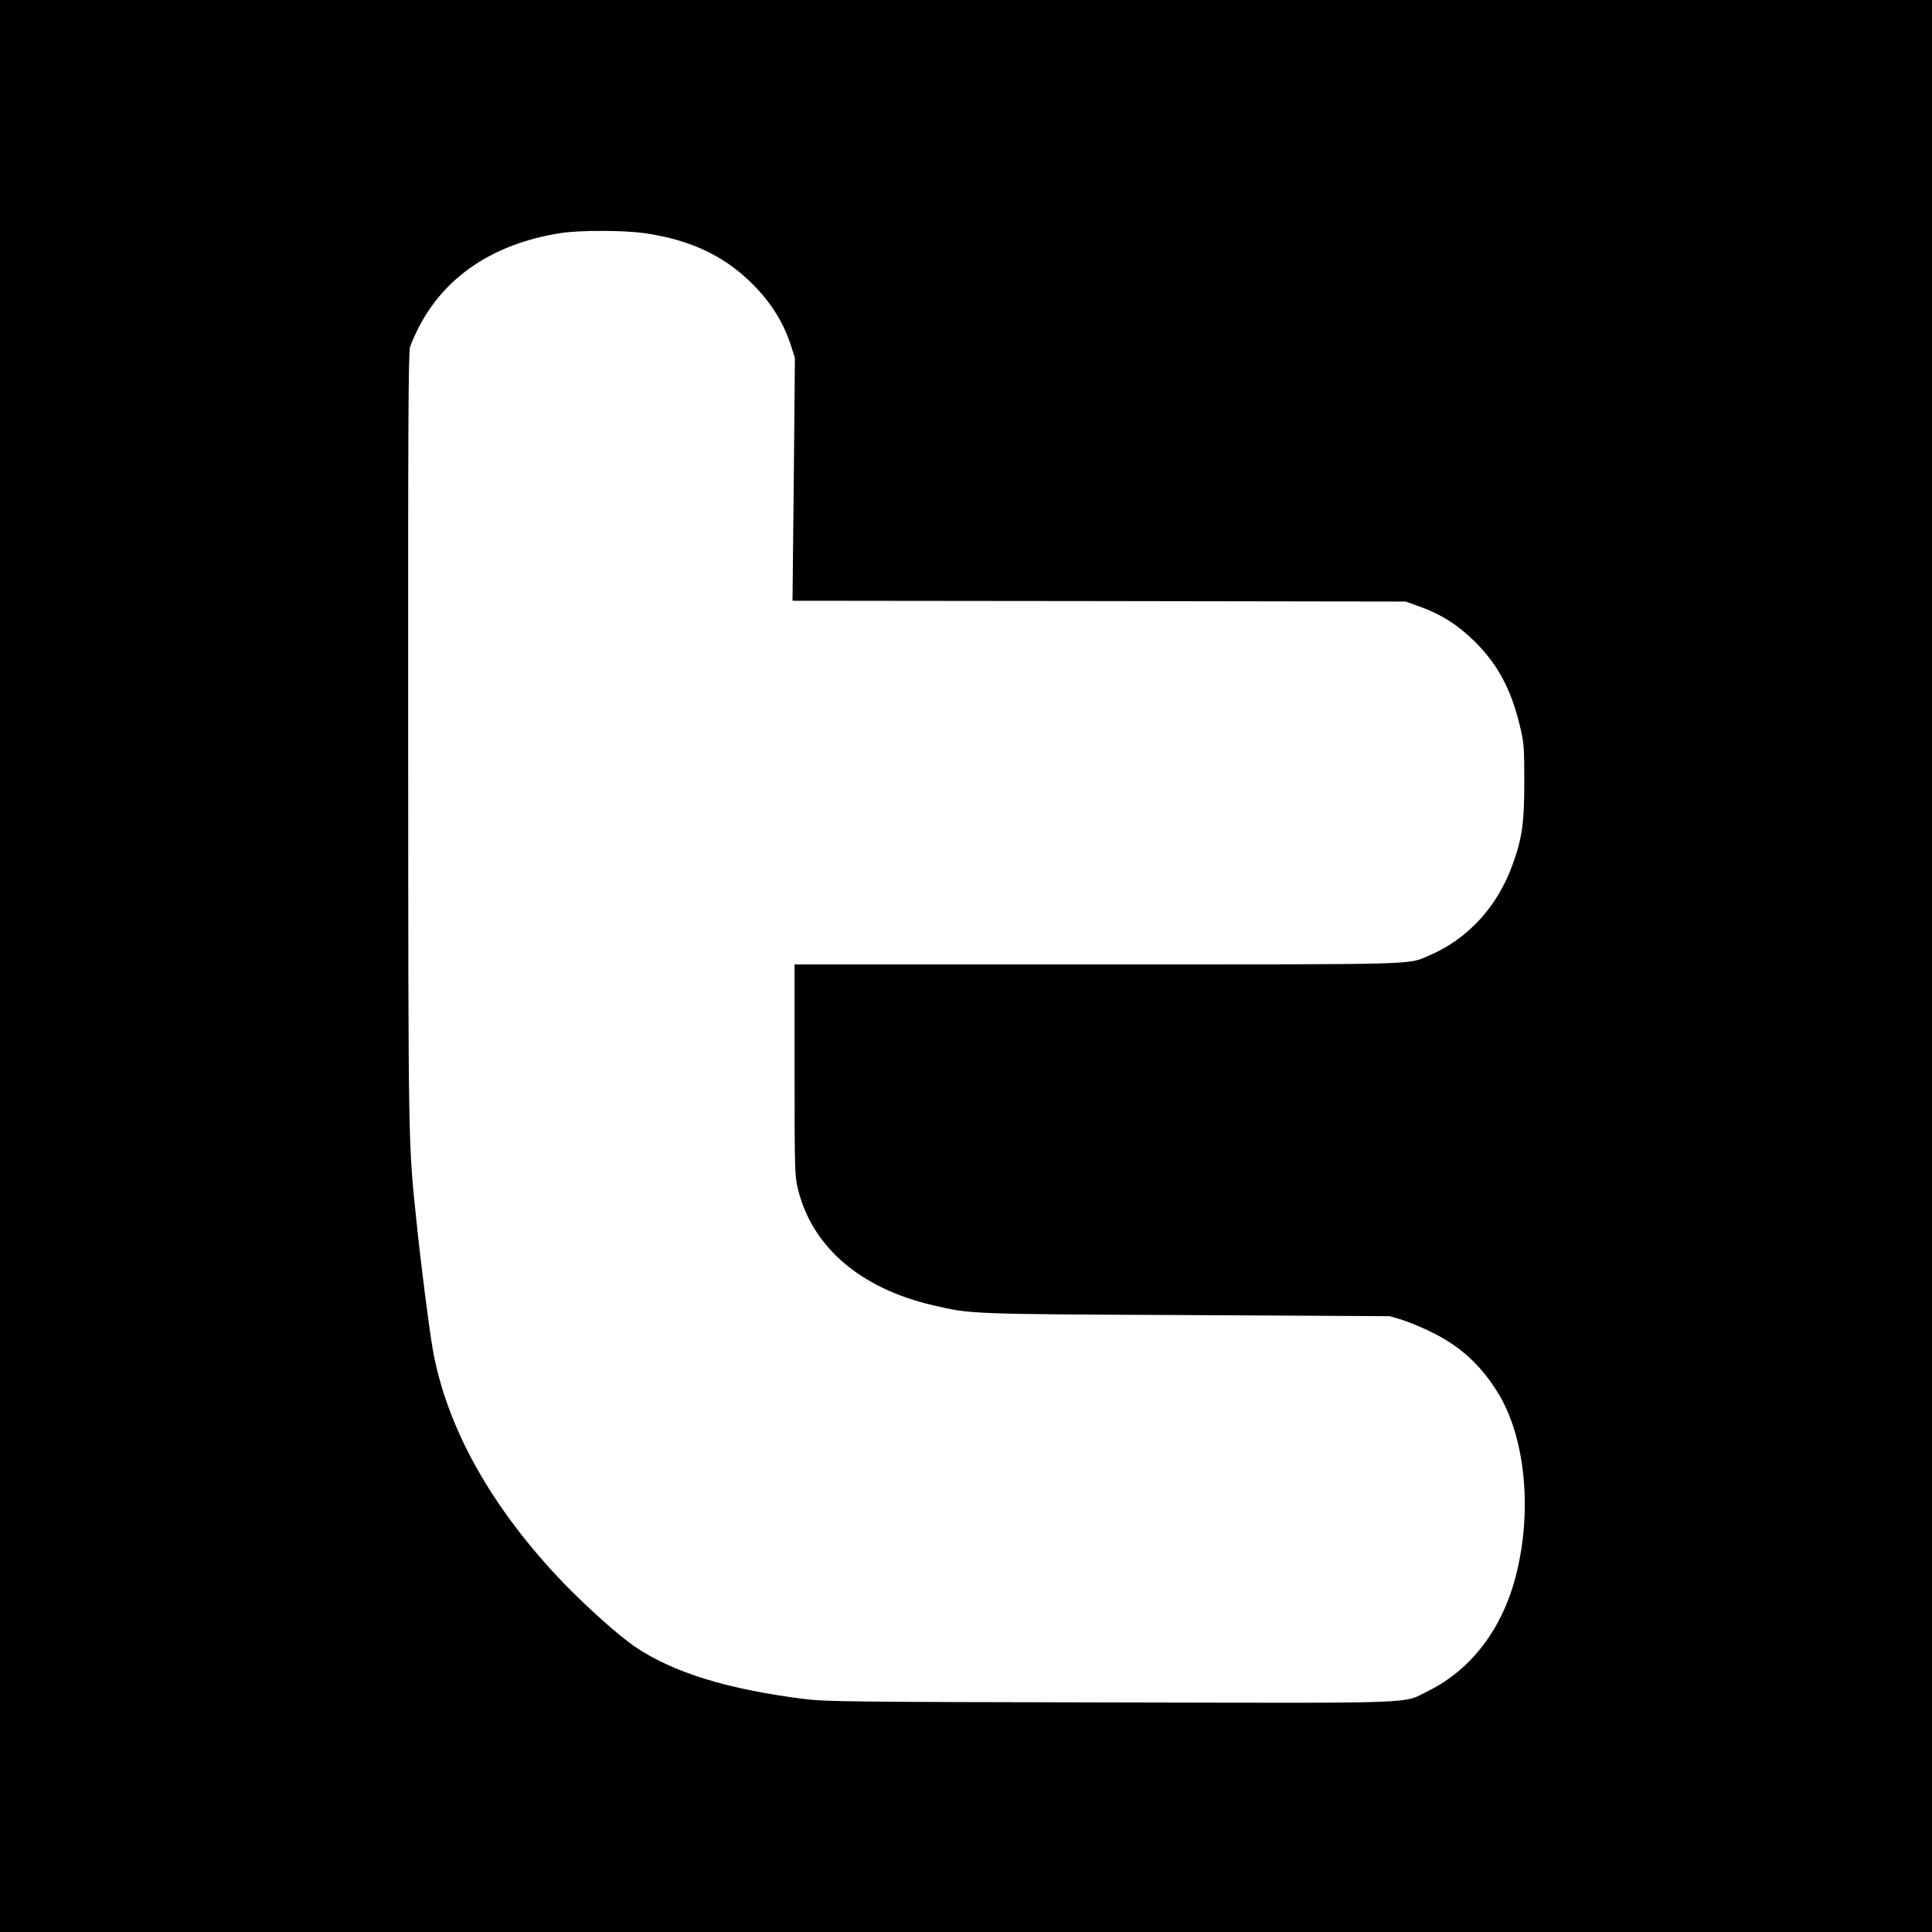<?xml version="1.0" standalone="no"?>
<!DOCTYPE svg PUBLIC "-//W3C//DTD SVG 20010904//EN"
 "http://www.w3.org/TR/2001/REC-SVG-20010904/DTD/svg10.dtd">
<svg version="1.0" xmlns="http://www.w3.org/2000/svg"
 width="1206pt" height="1206pt" viewBox="0 0 1206 1206"
 preserveAspectRatio="xMidYMid meet">
<g transform="translate(0,1206) scale(0.1,-0.1)"
fill="#000000" stroke="none">
<path d="M0 6030 l0 -6030 6030 0 6030 0 0 6030 0 6030 -6030 0 -6030 0 0
-6030z m4027 4574 c274 -40 481 -135 652 -299 129 -124 211 -253 261 -410 l22
-70 -7 -757 -8 -758 1914 -2 1914 -3 88 -32 c132 -47 238 -114 343 -218 144
-143 227 -298 282 -528 25 -105 27 -127 27 -347 0 -255 -13 -350 -72 -514 -94
-265 -282 -469 -523 -571 -137 -58 -21 -55 -2072 -55 l-1888 0 0 -657 c0 -623
1 -662 20 -741 87 -364 388 -624 845 -730 236 -55 223 -55 1585 -61 l1265 -7
75 -22 c41 -13 125 -47 185 -77 178 -87 306 -203 413 -375 172 -275 219 -734
116 -1140 -84 -335 -278 -591 -548 -725 -168 -82 1 -76 -1983 -72 -1617 3
-1780 5 -1908 21 -481 60 -822 165 -1060 326 -99 67 -299 245 -442 393 -455
472 -738 979 -823 1472 -23 136 -73 526 -99 780 -53 508 -52 431 -53 3020 -1
1961 1 2417 12 2450 7 22 29 72 48 110 163 327 471 534 891 600 121 19 400 18
528 -1z"/>
</g>
</svg>
